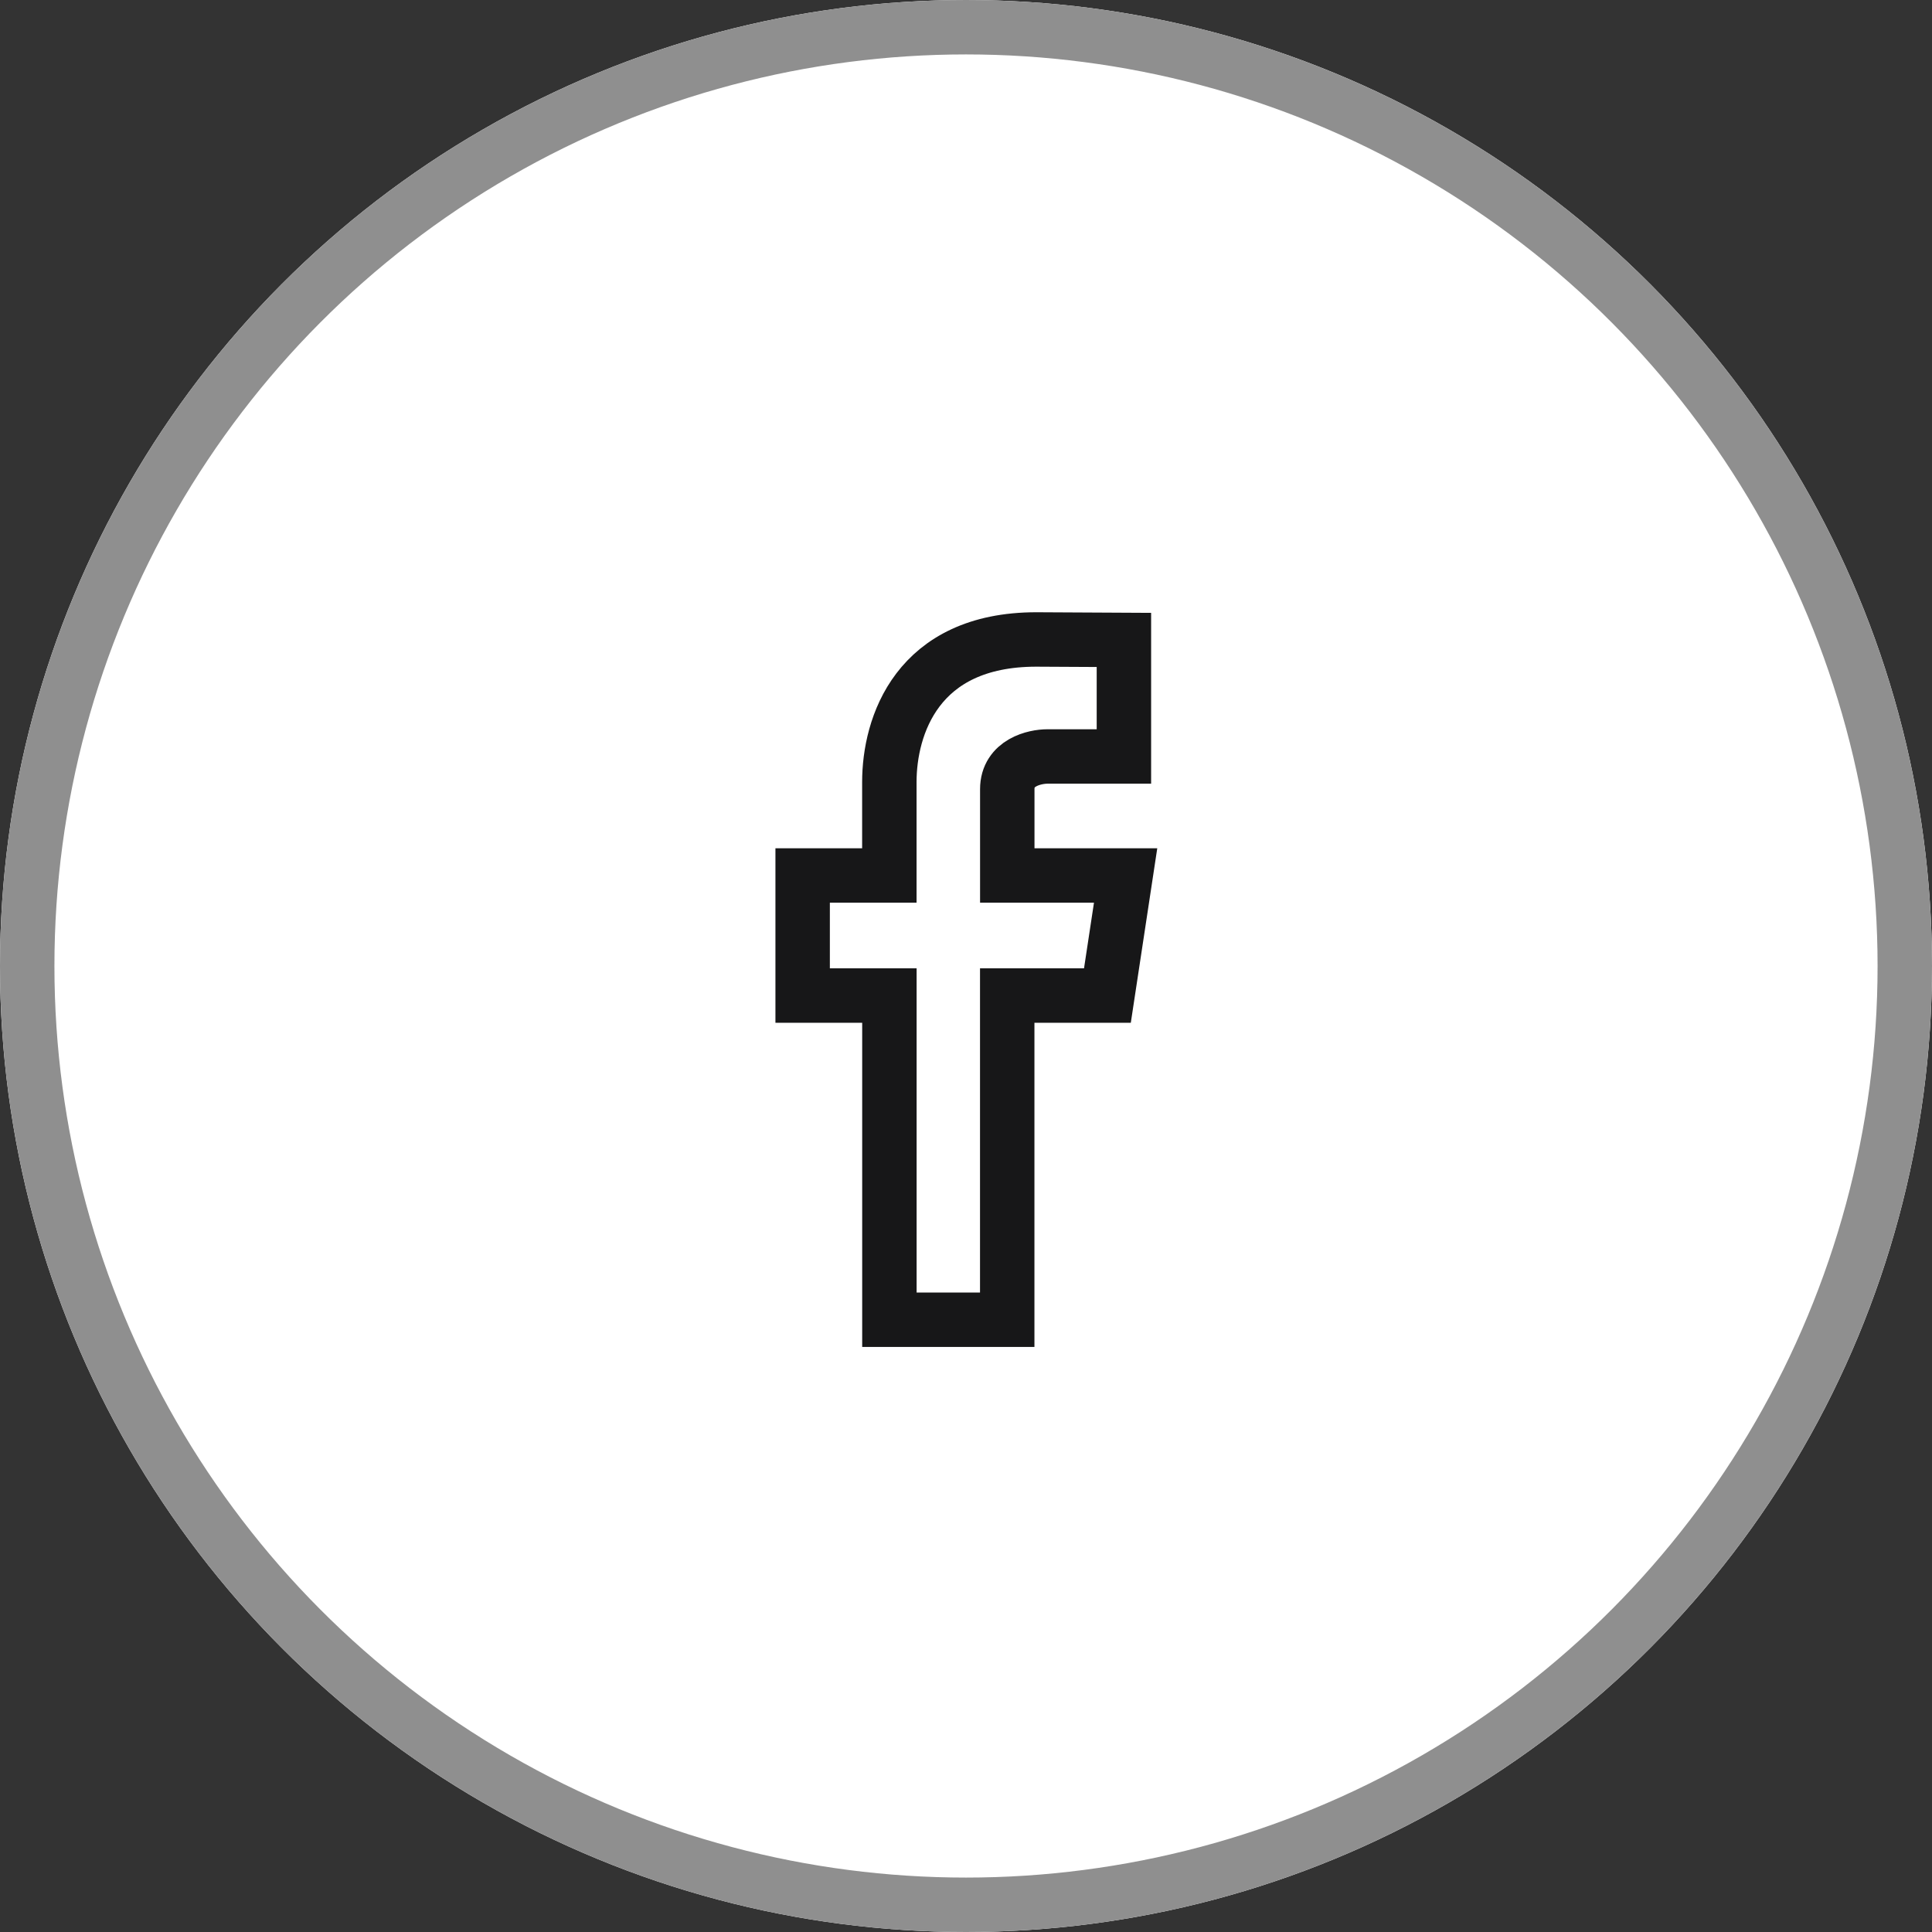 <svg xmlns="http://www.w3.org/2000/svg" width="71" height="71" viewBox="0 0 71 71">
  <rect x="0" y="0" width="71" height="71" fill="#333333" stroke="none"/>
  <g id="グループ_3017" data-name="グループ 3017" transform="translate(-1116 -889)">
    <g id="グループ_3004" data-name="グループ 3004" transform="translate(1604 -3279)">
      <g id="楕円形_528" data-name="楕円形 528" transform="translate(-488 4168)" fill="#fff" stroke="#8f8f8f" stroke-width="2">
        <circle cx="35.5" cy="35.5" r="35.5" stroke="none"/>
        <circle cx="35.5" cy="35.5" r="34.5" fill="none"/>
      </g>
      <path id="パス_13710" data-name="パス 13710" d="M34.069,200.673H29.72V197.5c0-.975,1.006-1.2,1.477-1.2h2.809v-4.283L30.786,192c-4.392,0-5.4,3.194-5.4,5.242v3.431H22.2v4.413h3.188V217h4.33V205.086H33.4Z" transform="translate(-480.703 3999.5)" fill="none" stroke="#171718" stroke-width="2" fill-rule="evenodd"/>
    </g>
  </g>
</svg>
